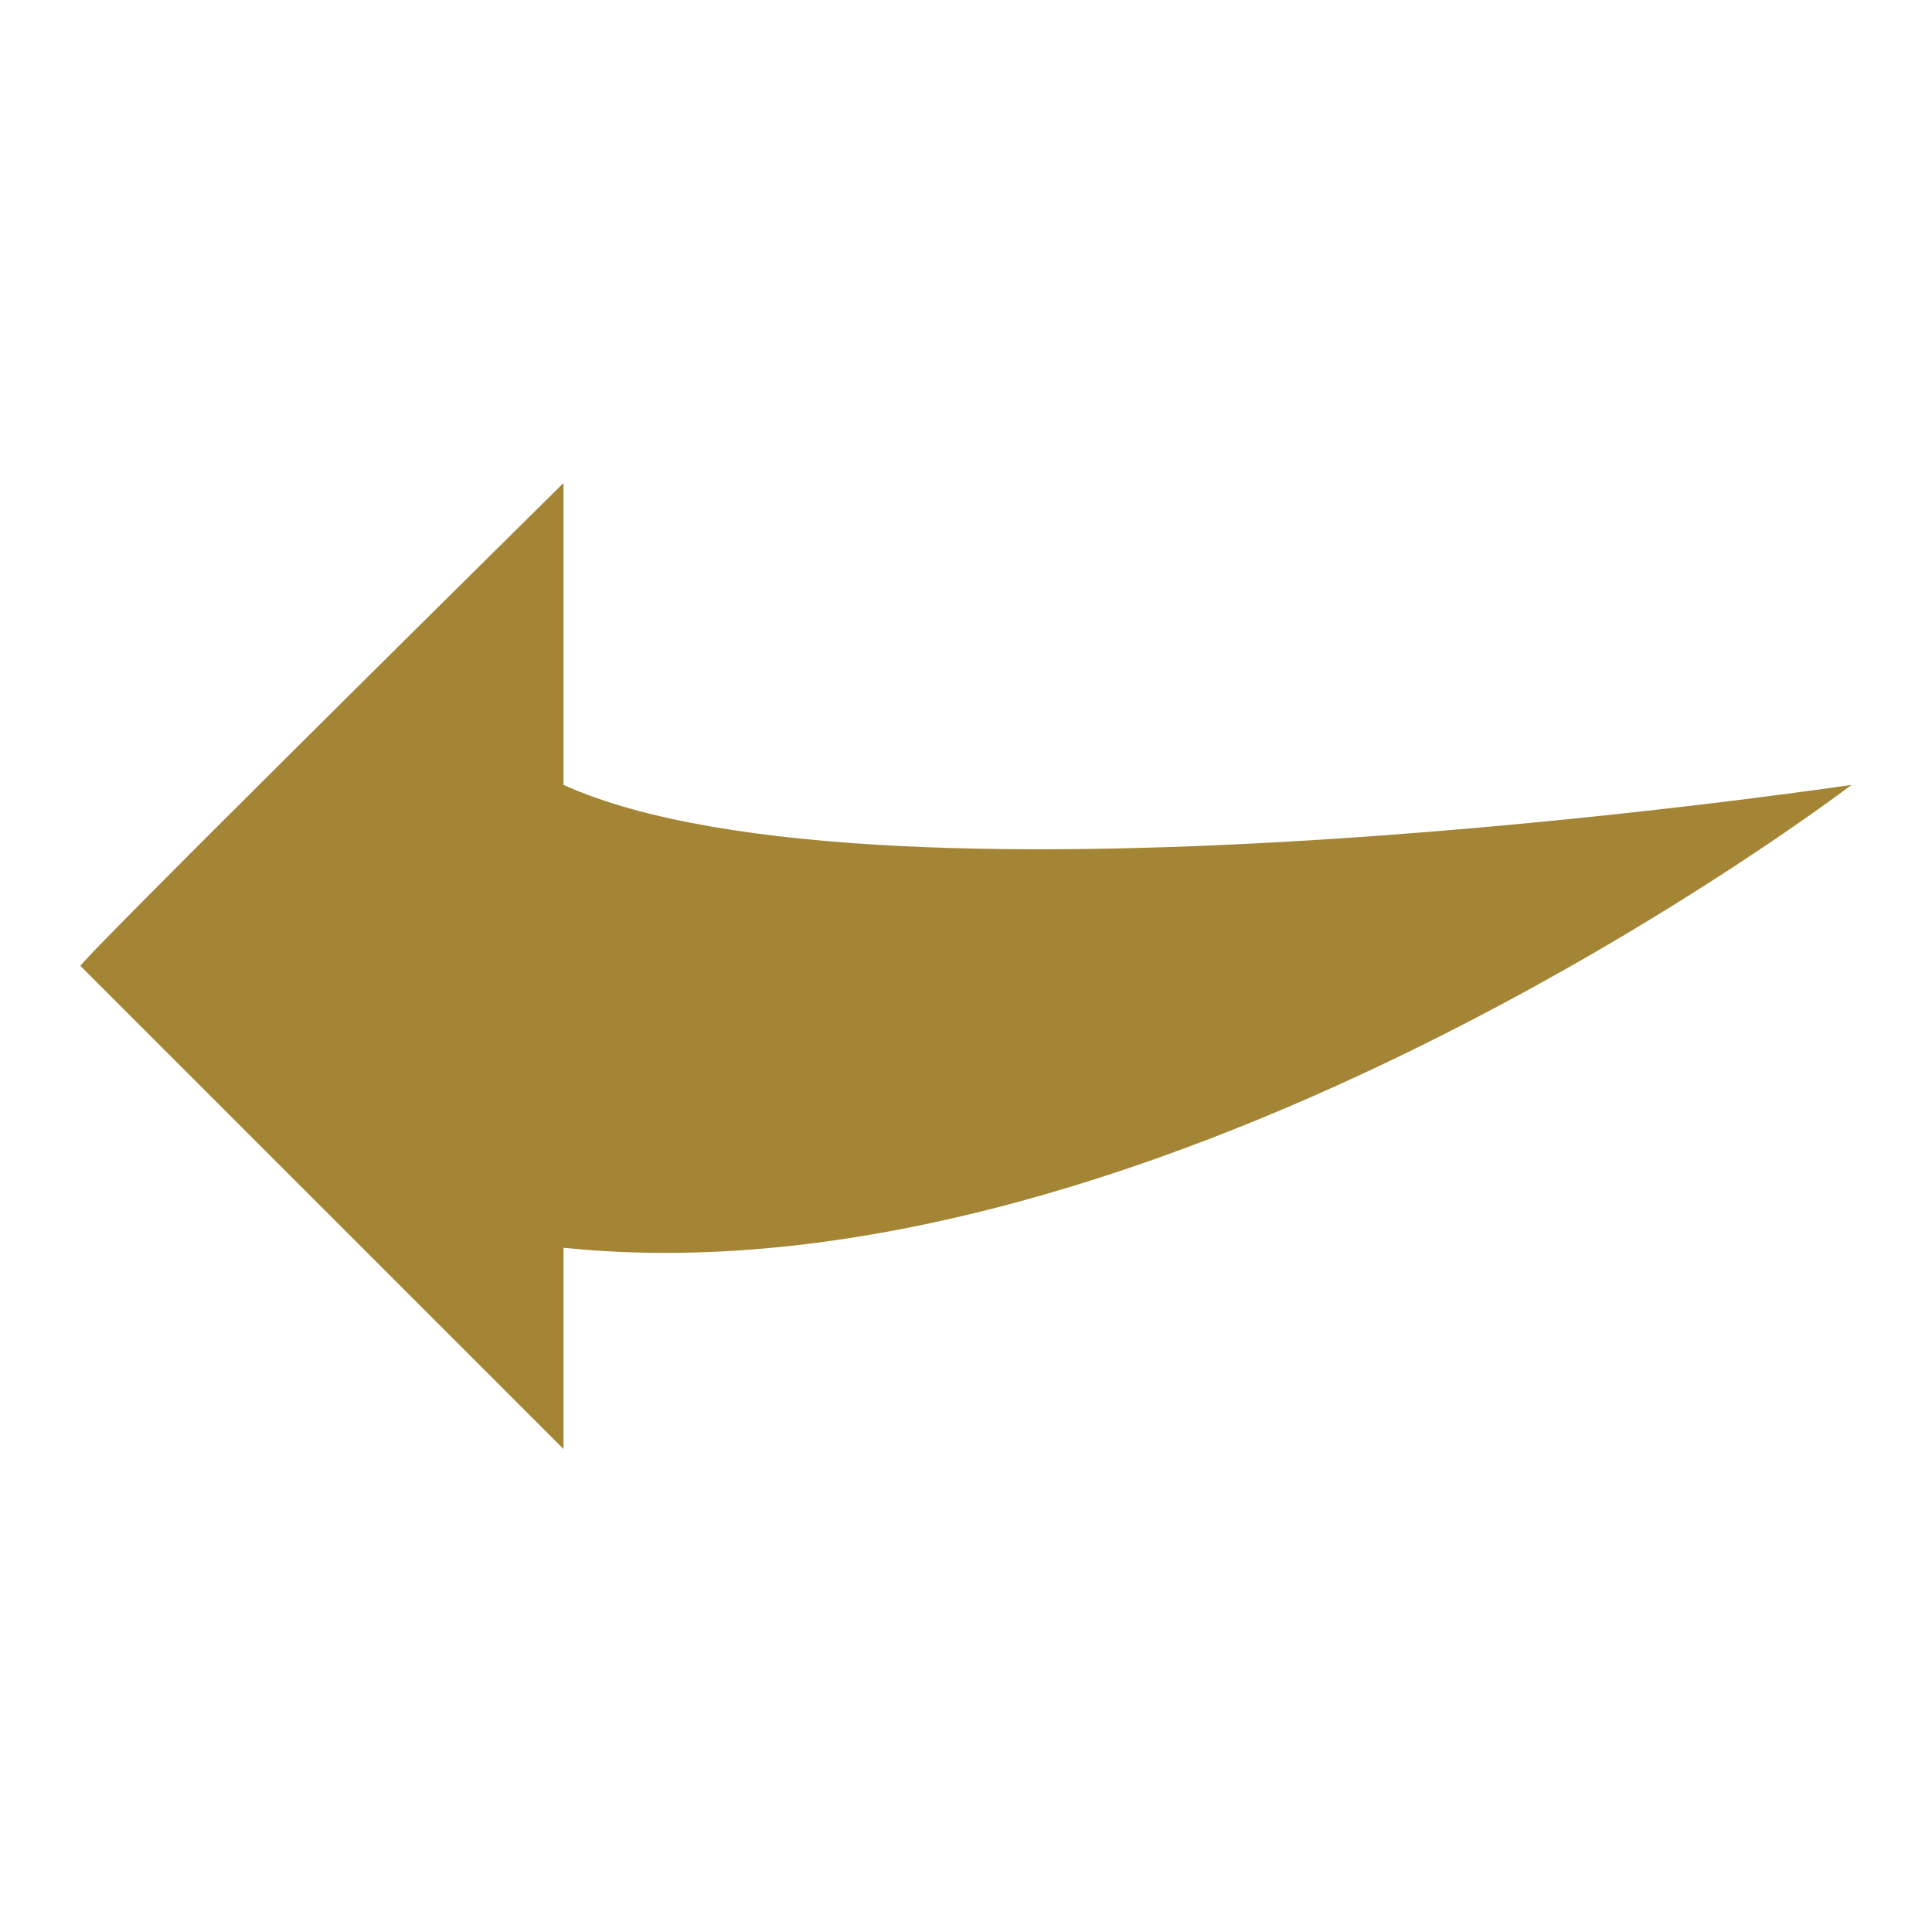 <svg xmlns="http://www.w3.org/2000/svg" xmlns:xlink="http://www.w3.org/1999/xlink" width="96" height="96"><defs><clipPath id="clip0"><rect x="720" y="571" width="96" height="96"></rect></clipPath></defs><g clip-path="url(#clip0)" transform="translate(-720 -571)"><path d="M92 48C92.3 48 68 24 68 24L68 39C52.1 46.2 4 39 4 39 4 39 38.1 65.1 68 62L68 72 92 48Z" fill="#A38535" transform="matrix(-1 0 0 1 816 571)"></path></g></svg>